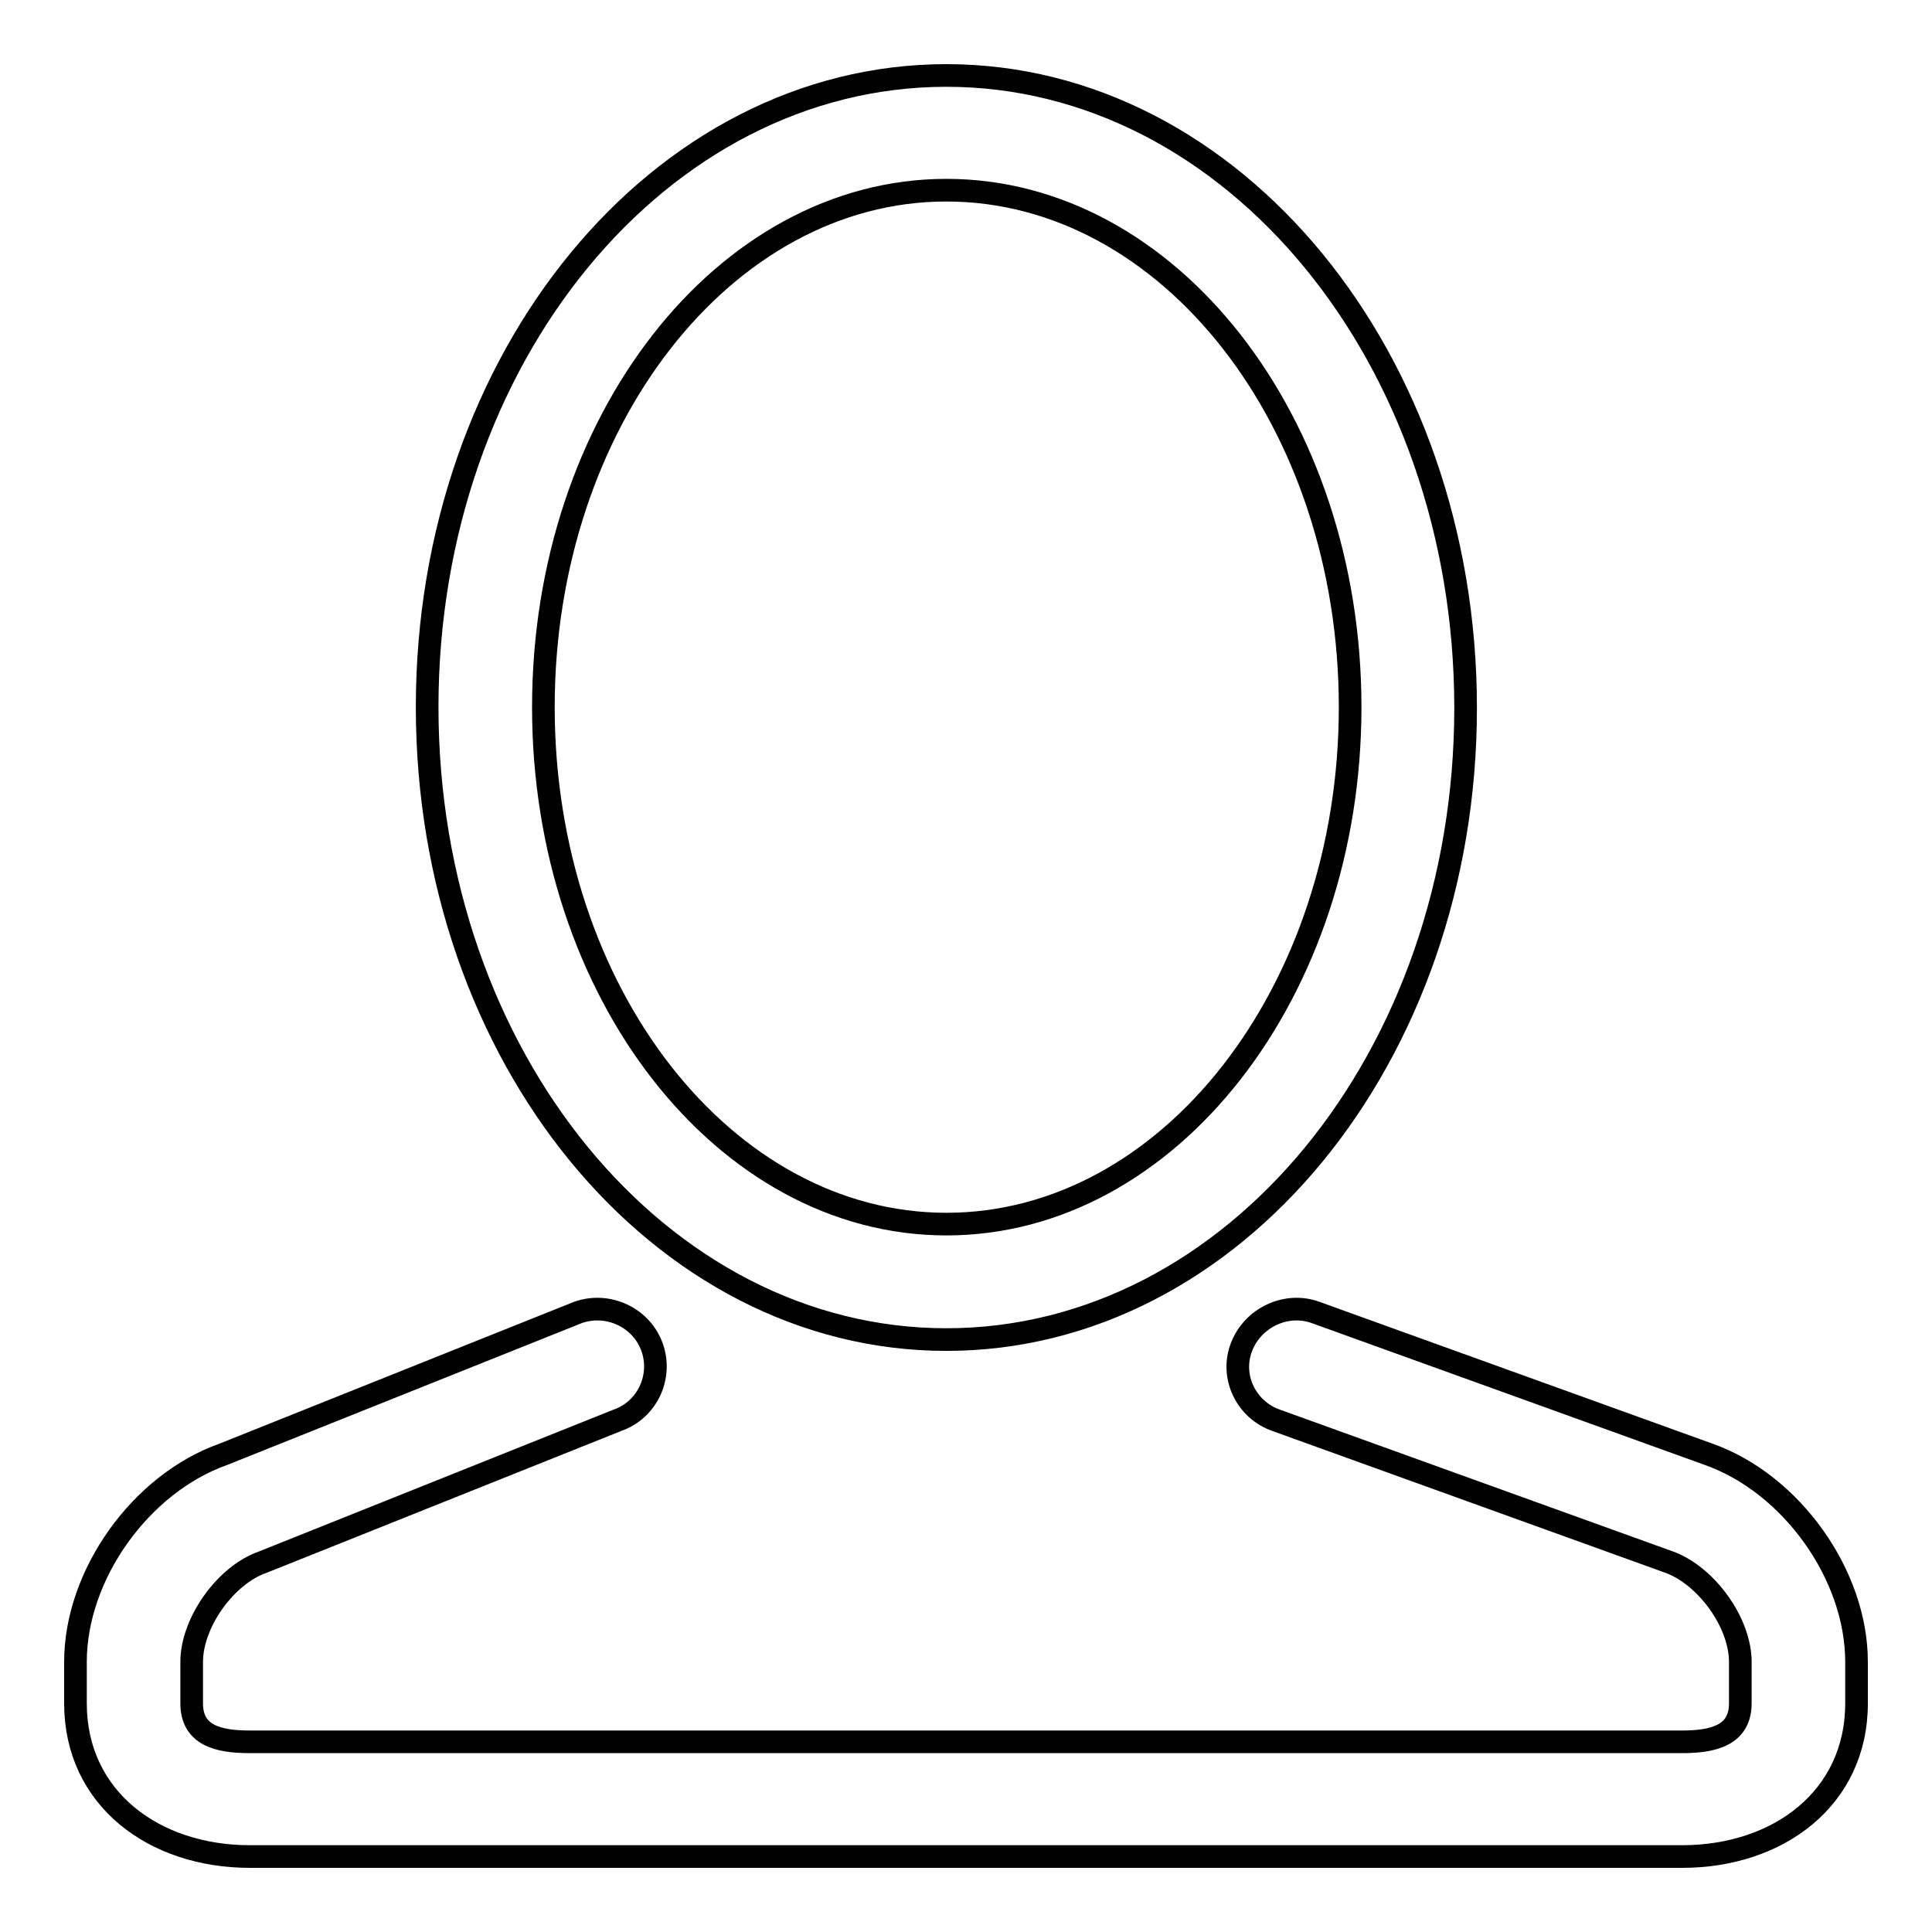 <?xml version="1.0" encoding="utf-8"?>
<!-- Svg Vector Icons : http://www.onlinewebfonts.com/icon -->
<!DOCTYPE svg PUBLIC "-//W3C//DTD SVG 1.1//EN" "http://www.w3.org/Graphics/SVG/1.1/DTD/svg11.dtd">
<svg version="1.1" xmlns="http://www.w3.org/2000/svg" xmlns:xlink="http://www.w3.org/1999/xlink" x="0px" y="0px" viewBox="0 0 256 256" enable-background="new 0 0 256 256" xml:space="preserve">
<g><g><path stroke-width="3" fill-opacity="0" stroke="#000000"  d="M125.4,177.5c-38,0-68.8-37.5-68.8-83.8S87.4,10,125.4,10c38,0,68.8,37.5,68.8,83.8S163.4,177.5,125.4,177.5L125.4,177.5z M125.4,25.2C96,25.2,72,55.9,72,93.7c0,37.8,24,68.5,53.4,68.5c29.5,0,53.5-30.8,53.5-68.5C178.9,55.9,154.9,25.2,125.4,25.2L125.4,25.2z M222.9,246H139h-27H33.1c-12.7,0-23.1-7.7-23.1-20.3v-5.5c0-11.5,8.6-23.6,19.6-27.5l47-18.8c4-1.4,8.4,0.7,9.8,4.6c1.4,3.9-0.6,8.3-4.6,9.7l-47,18.8c-4.9,1.7-9.4,8-9.4,13.2v5.5c0,4.2,3.4,5.1,7.7,5.1h78.8h27h84c4.2,0,7.7-0.9,7.7-5.1v-5.5c0-5.2-4.5-11.4-9.4-13.2l-52.1-18.8c-4-1.4-6.1-5.8-4.6-9.7s5.9-6,9.8-4.6l52.1,18.8c11,3.9,19.6,16,19.6,27.5v5.5C246,238.3,235.6,246,222.9,246L222.9,246z"/></g></g>
</svg>
